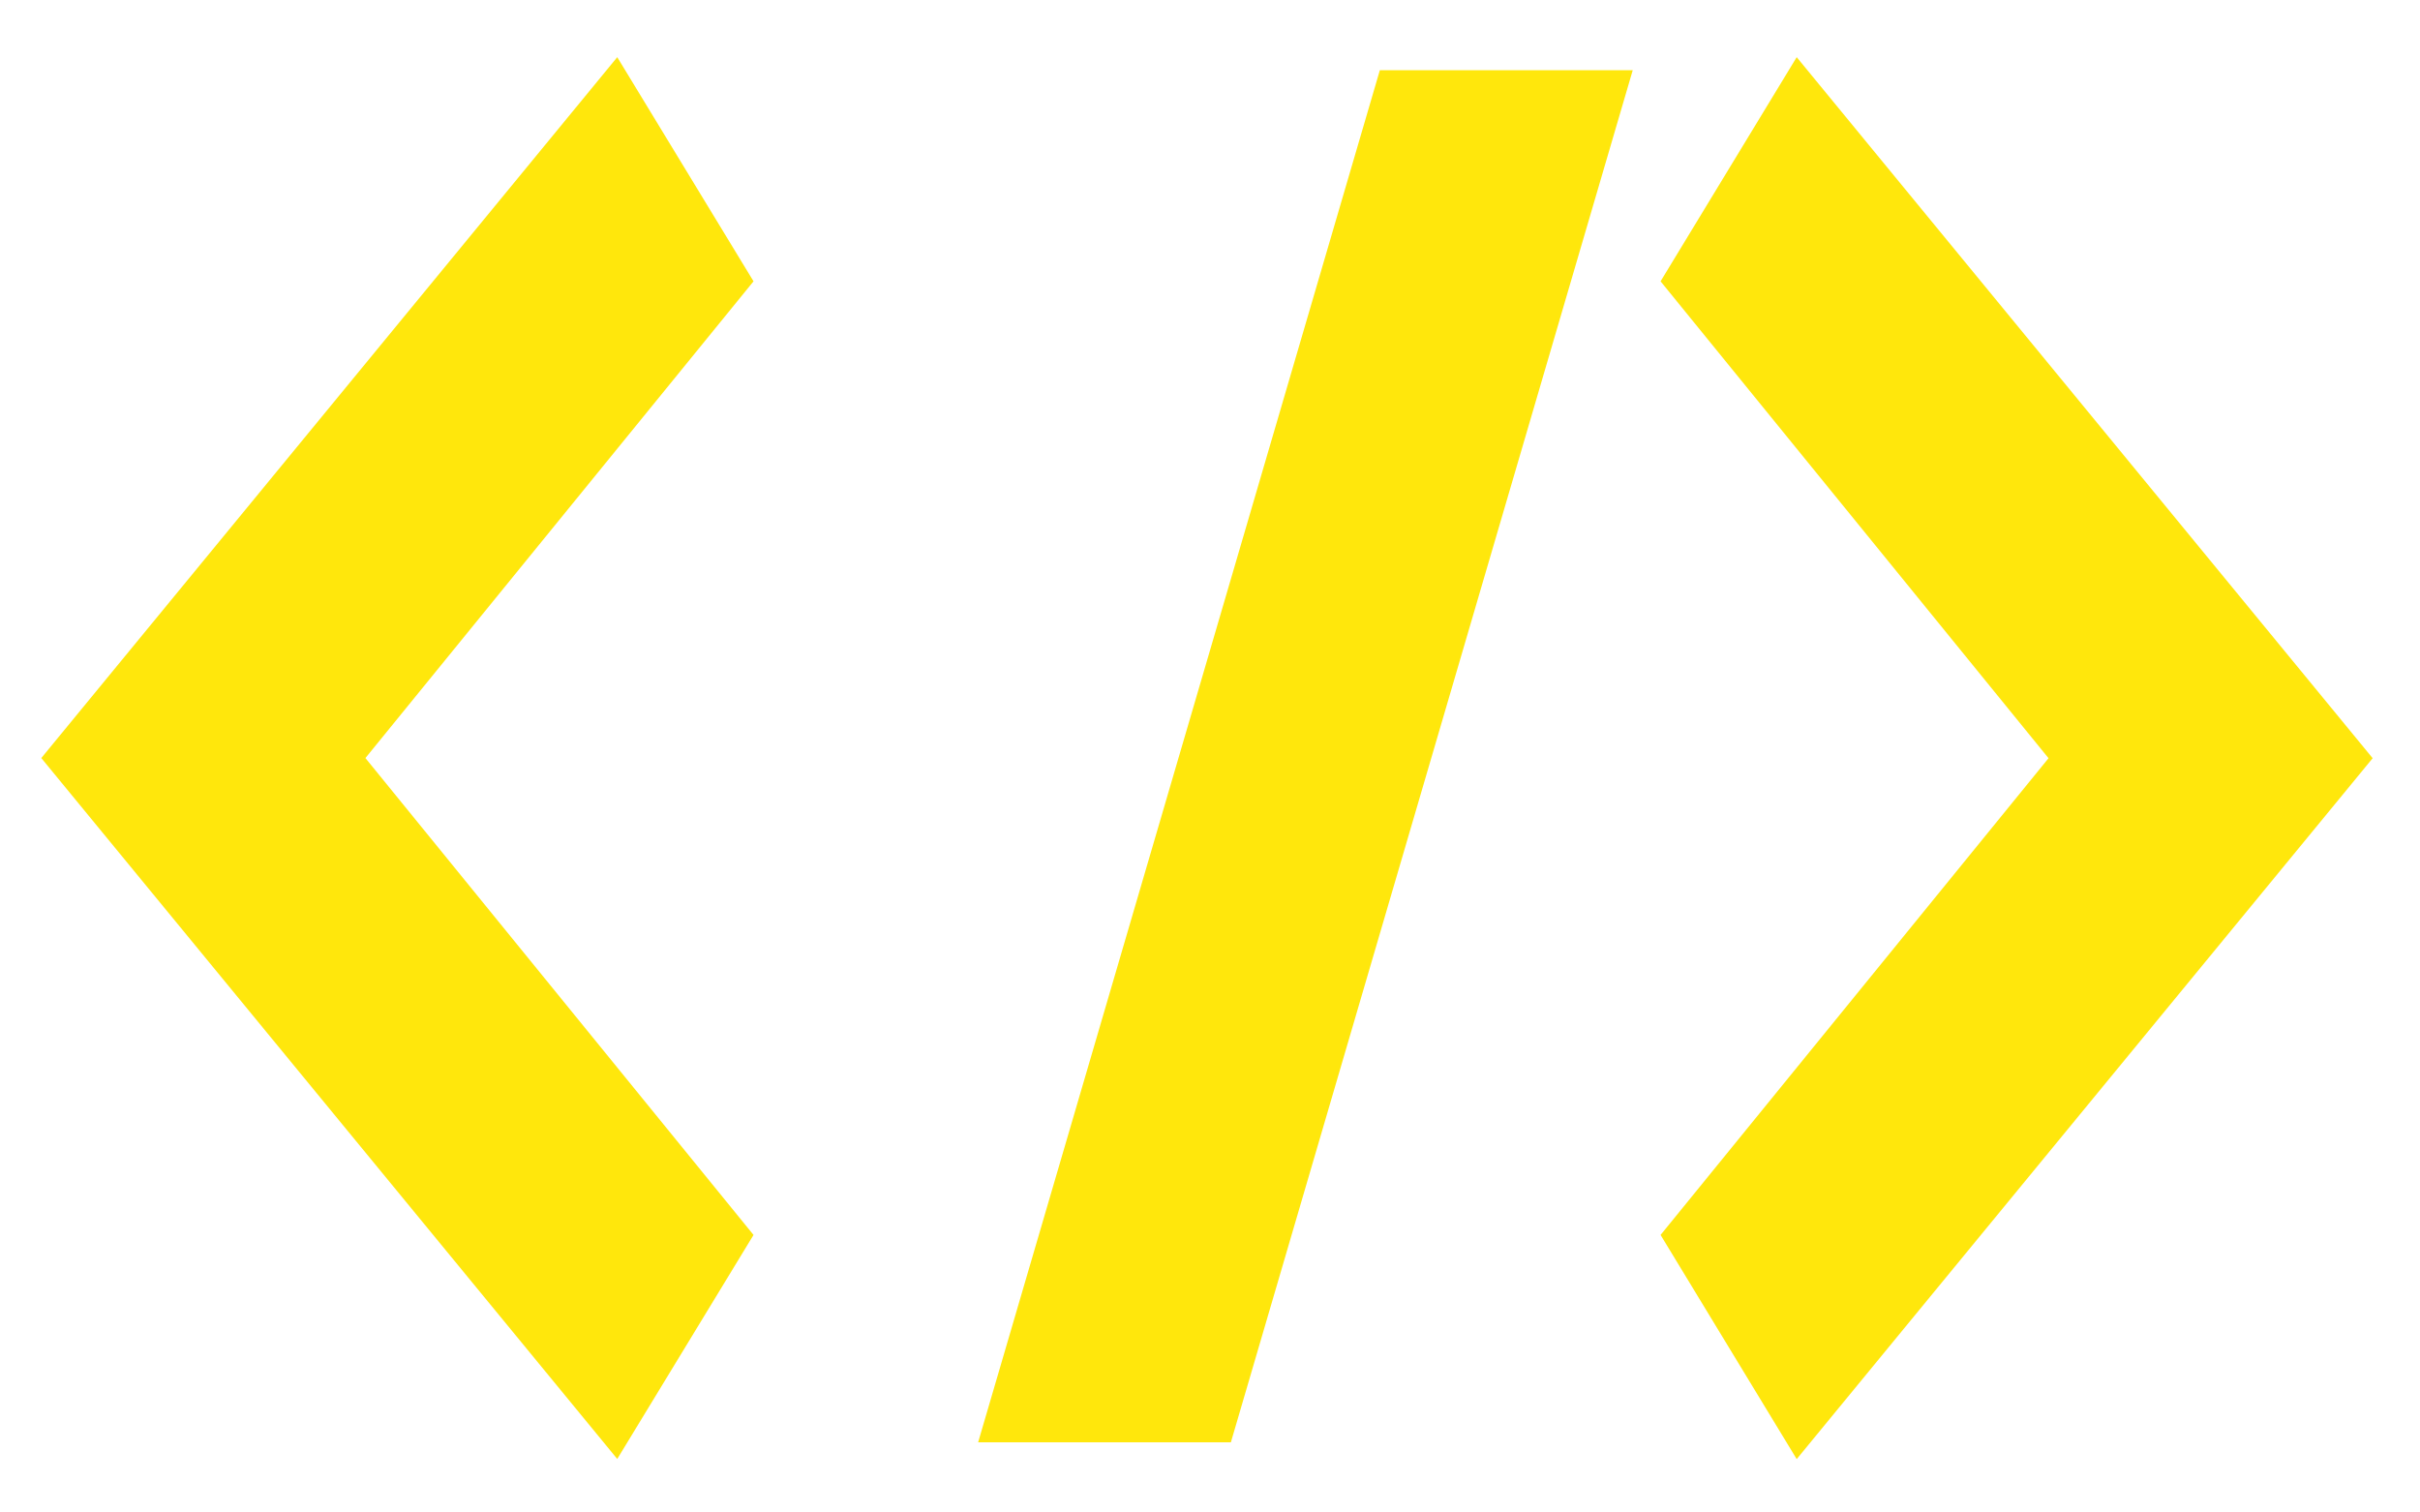 <?xml version="1.0" encoding="UTF-8"?> <svg xmlns="http://www.w3.org/2000/svg" width="16" height="10" viewBox="0 0 16 10" fill="none"> <path d="M4.081 0.378L0.273 5.012L4.081 9.646L4.982 8.165L2.416 5.012L4.982 1.86L4.081 0.378Z" fill="#FFE70C"></path> <path d="M6.467 9.536H8.138L10.795 0.464H9.123L6.467 9.536Z" fill="#FFE70C"></path> <path d="M11.879 0.378L10.979 1.86L13.544 5.013L10.979 8.165L11.879 9.647L15.687 5.013L11.879 0.378Z" fill="#FFE70C"></path> </svg> 